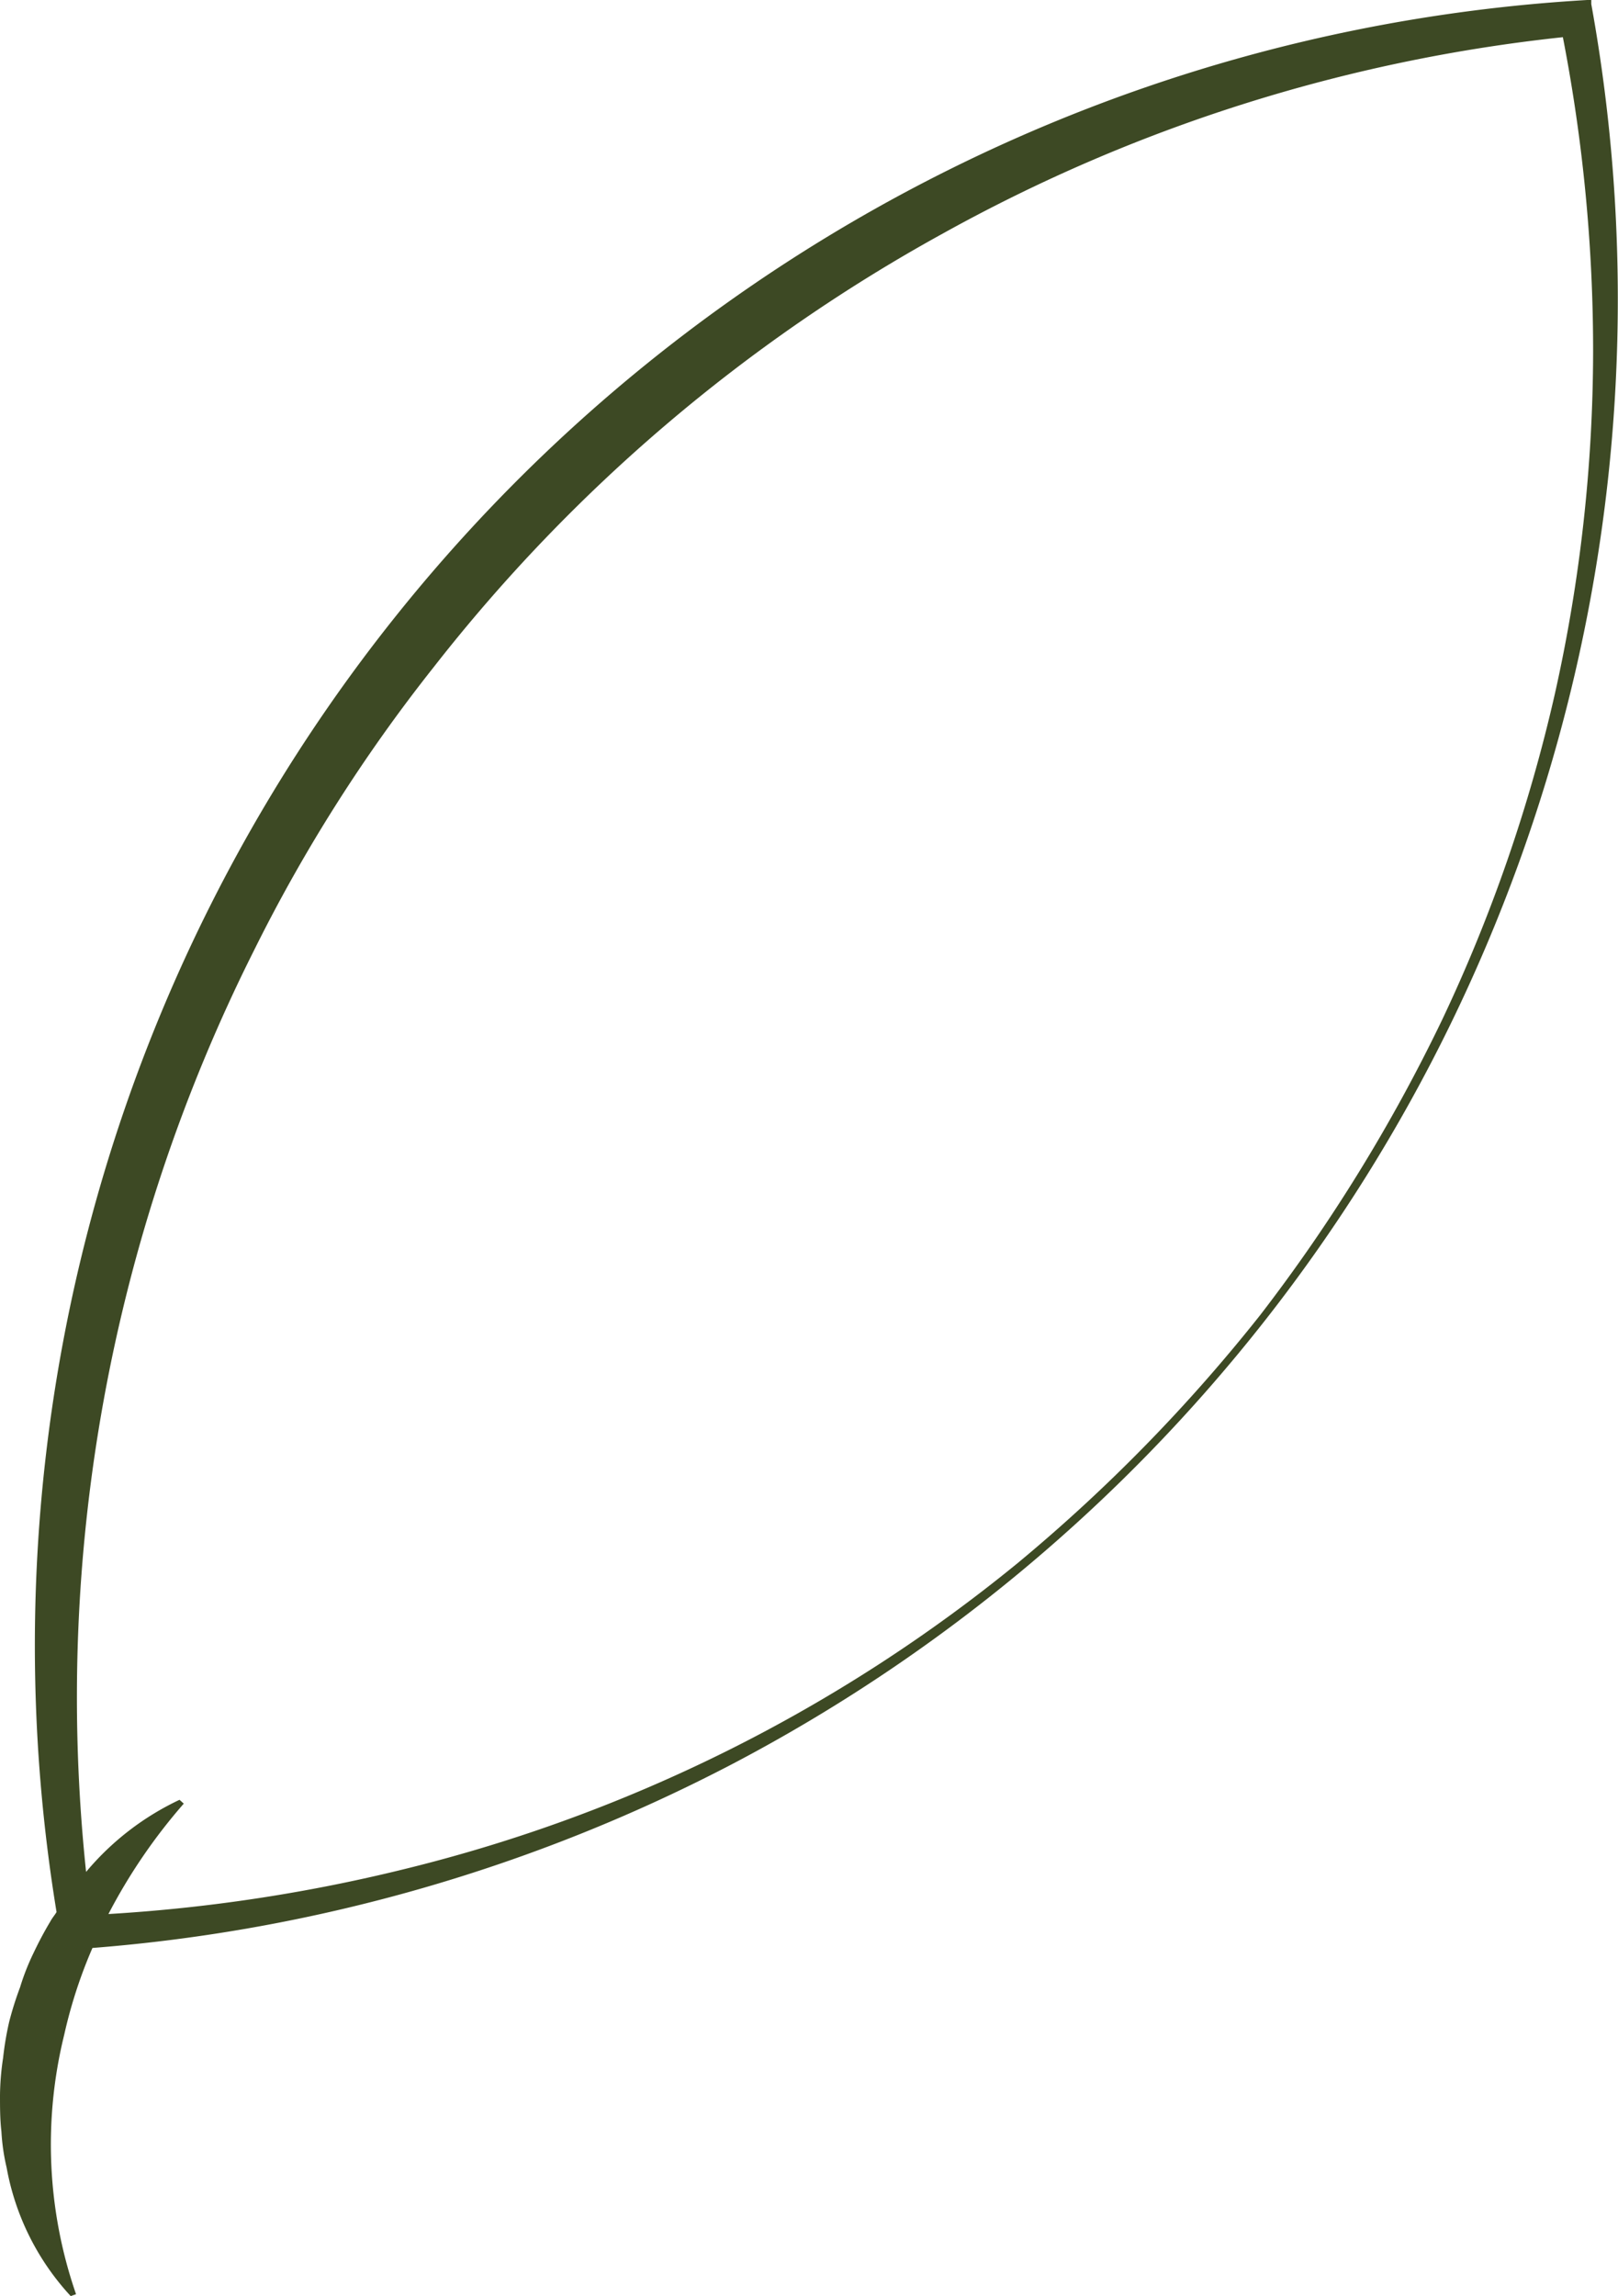 <svg id="Layer_1" data-name="Layer 1" xmlns="http://www.w3.org/2000/svg" viewBox="0 0 114.46 162.4"><defs><style>.cls-1{fill:#3d4924;}</style></defs><g id="Group_161" data-name="Group 161"><path id="Path_260" data-name="Path 260" class="cls-1" d="M112.57.29l0-.29-.29,0A116.59,116.59,0,0,0,4,135.24c-.13.22-.31.42-.43.65-.44.73-.84,1.49-1.21,2.27a16.6,16.6,0,0,0-.94,2.4A23.56,23.56,0,0,0,.65,143a21.89,21.89,0,0,0-.43,2.55A18.73,18.73,0,0,0,0,148.18c0,.86,0,1.73.1,2.58a14.63,14.63,0,0,0,.37,2.56A18.12,18.12,0,0,0,5,162.4l.38-.13a32.37,32.37,0,0,1-.84-18.34,34,34,0,0,1,2-6.15A117.57,117.57,0,0,0,51.9,124.72,117,117,0,0,0,112.57.29ZM110,49.05a111.35,111.35,0,0,1-8,23.12A117.85,117.85,0,0,1,89.16,93,117.54,117.54,0,0,1,72,110.55a109.79,109.79,0,0,1-43.43,21.66,116.24,116.24,0,0,1-20.9,3.17A39.69,39.69,0,0,1,13,127.57l-.3-.27a19.4,19.4,0,0,0-6.61,5.1A117.7,117.7,0,0,1,17.94,67.28,113.32,113.32,0,0,1,30.67,47.2,117.67,117.67,0,0,1,66.73,16.5,115.51,115.51,0,0,1,110.56,2.63a116.37,116.37,0,0,1,2.14,22.19A111.59,111.59,0,0,1,110,49.05Z" transform="translate(0 0)"/></g></svg>